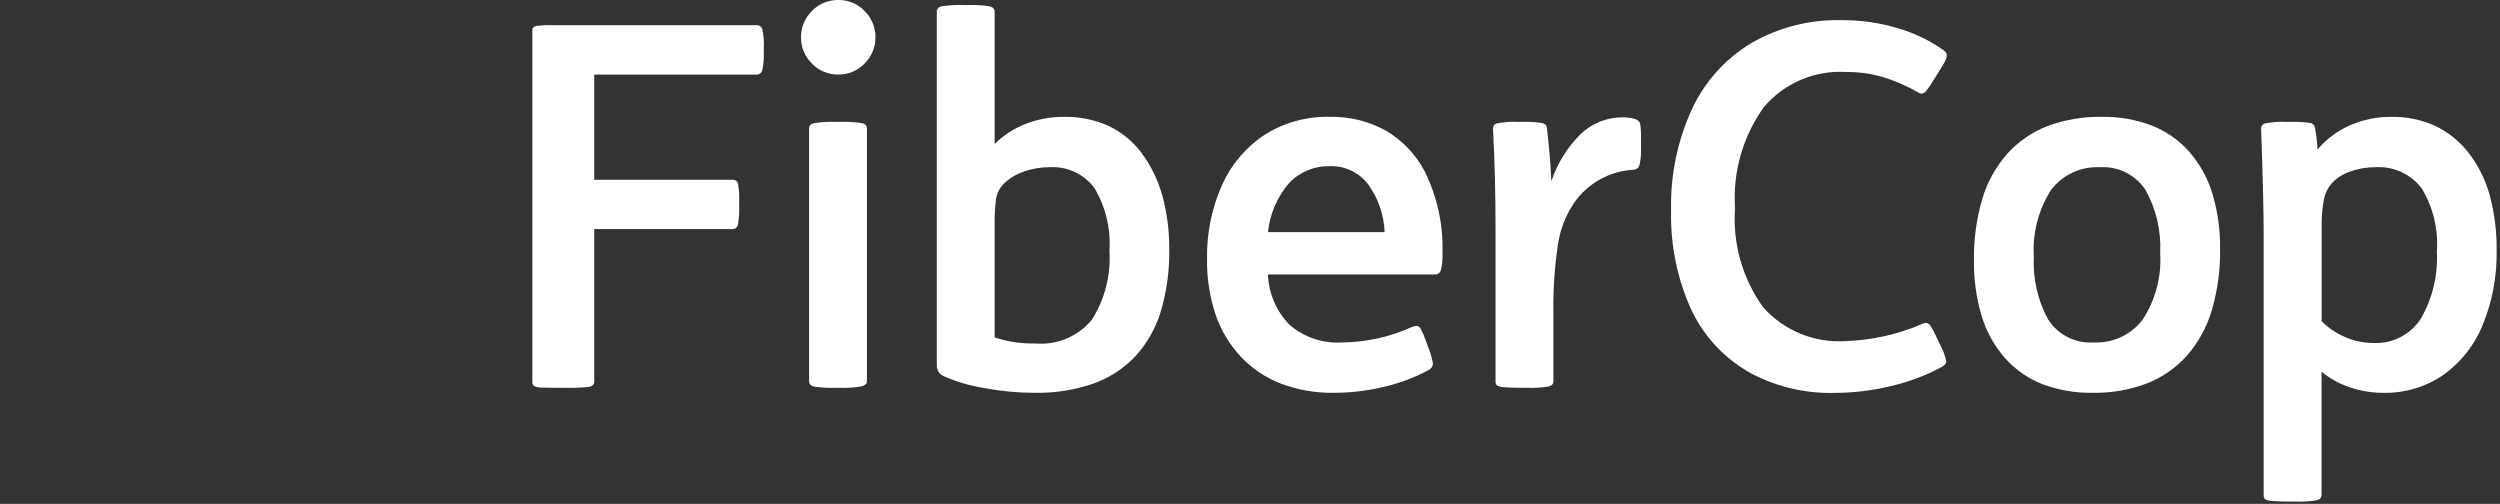 <?xml version="1.0" encoding="UTF-8" standalone="no"?>
<!DOCTYPE svg PUBLIC "-//W3C//DTD SVG 1.1//EN" "http://www.w3.org/Graphics/SVG/1.1/DTD/svg11.dtd">
<svg width="100%" height="100%" viewBox="0 0 129 26" version="1.1" xmlns="http://www.w3.org/2000/svg" xmlns:xlink="http://www.w3.org/1999/xlink" xml:space="preserve" xmlns:serif="http://www.serif.com/" style="fill-rule:evenodd;clip-rule:evenodd;stroke-linejoin:round;stroke-miterlimit:2;">
    <rect x="0" y="0" width="129" height="26" fill="#333333" stroke="none"/>
    <g>
        <rect x="0" y="0" width="129" height="26" style="fill:none;fill-rule:nonzero;"/>
        <g>
            <path d="M28.002,19.999C27.851,20.008 27.7,19.981 27.561,19.921C27.495,19.867 27.461,19.784 27.47,19.699L27.47,1.559C27.47,1.438 27.539,1.364 27.677,1.338C27.97,1.304 28.265,1.291 28.56,1.299L39.022,1.299C39.159,1.286 39.288,1.369 39.333,1.499C39.404,1.818 39.43,2.146 39.411,2.473L39.411,2.655C39.428,2.982 39.402,3.309 39.333,3.629C39.296,3.767 39.165,3.86 39.022,3.85L30.663,3.85L30.663,9.277L37.776,9.277C37.906,9.26 38.031,9.336 38.076,9.459C38.136,9.784 38.158,10.116 38.141,10.446L38.141,10.599C38.156,10.934 38.134,11.269 38.076,11.599C38.046,11.737 37.917,11.832 37.776,11.82L30.663,11.82L30.663,19.699C30.663,19.838 30.576,19.924 30.403,19.959C29.998,20.006 29.59,20.024 29.183,20.011L28.923,20.011C28.542,20.011 28.235,20.007 28.002,19.998" style="fill:white;fill-rule:nonzero;"/>
            <path d="M43.332,20.01L43.175,20.01C42.78,20.026 42.385,20.004 41.994,19.945C41.832,19.9 41.748,19.81 41.748,19.672L41.748,6.627C41.748,6.489 41.831,6.397 41.994,6.354C42.385,6.296 42.78,6.274 43.175,6.289L43.332,6.289C43.718,6.274 44.105,6.296 44.487,6.354C44.651,6.397 44.734,6.489 44.734,6.627L44.734,19.672C44.734,19.793 44.647,19.88 44.474,19.932C44.097,20.001 43.714,20.027 43.332,20.01ZM43.253,3.846C42.739,3.854 42.244,3.647 41.89,3.274C41.529,2.918 41.328,2.43 41.332,1.923C41.328,1.416 41.529,0.928 41.89,0.572C42.244,0.199 42.739,-0.008 43.253,0C43.767,-0.008 44.262,0.199 44.616,0.572C44.977,0.928 45.178,1.416 45.174,1.923C45.178,2.43 44.977,2.918 44.616,3.274C44.262,3.647 43.767,3.854 43.253,3.846Z" style="fill:white;fill-rule:nonzero;"/>
            <path d="M53.4,20.27C52.52,20.268 51.643,20.186 50.778,20.023C50.062,19.909 49.364,19.704 48.701,19.412C48.583,19.361 48.483,19.275 48.415,19.165C48.359,19.048 48.332,18.918 48.338,18.788L48.338,0.598C48.338,0.46 48.421,0.368 48.585,0.325C48.976,0.266 49.371,0.245 49.766,0.26L49.922,0.26C50.304,0.246 50.686,0.268 51.064,0.325C51.236,0.369 51.323,0.46 51.323,0.598L51.323,7.432C51.779,6.979 52.324,6.625 52.923,6.393C53.556,6.147 54.23,6.024 54.909,6.029C55.701,6.015 56.486,6.176 57.209,6.5C57.887,6.823 58.474,7.308 58.919,7.913C59.403,8.571 59.762,9.312 59.978,10.1C60.224,11.009 60.343,11.948 60.332,12.89C60.35,13.973 60.202,15.052 59.891,16.09C59.629,16.95 59.176,17.741 58.567,18.402C57.963,19.033 57.218,19.513 56.393,19.802C55.43,20.13 54.417,20.288 53.4,20.27ZM54.153,8.628C53.697,8.626 53.244,8.704 52.816,8.86C52.443,8.986 52.102,9.19 51.816,9.46C51.602,9.666 51.457,9.934 51.401,10.226C51.338,10.695 51.312,11.169 51.323,11.642L51.323,17.411C52,17.635 52.71,17.74 53.423,17.723C54.535,17.82 55.627,17.363 56.338,16.502C57.01,15.442 57.329,14.195 57.247,12.942C57.324,11.81 57.055,10.682 56.475,9.707C55.935,8.977 55.059,8.57 54.153,8.628Z" style="fill:white;fill-rule:nonzero;"/>
            <path d="M68.825,20.269C67.904,20.283 66.989,20.126 66.125,19.808C65.339,19.508 64.63,19.037 64.048,18.429C63.453,17.802 63.002,17.053 62.724,16.235C62.418,15.307 62.268,14.334 62.283,13.357C62.261,12.052 62.522,10.757 63.049,9.563C63.517,8.506 64.278,7.604 65.242,6.964C66.241,6.329 67.407,6.003 68.591,6.029C69.62,6.002 70.638,6.253 71.537,6.756C72.365,7.249 73.043,7.959 73.497,8.809C74.152,10.113 74.473,11.56 74.432,13.019C74.446,13.324 74.42,13.63 74.354,13.928C74.32,14.07 74.188,14.169 74.042,14.162L65.424,14.162C65.462,15.136 65.86,16.063 66.54,16.762C67.287,17.404 68.256,17.731 69.24,17.671C70.494,17.66 71.733,17.386 72.874,16.865L73.082,16.813C73.176,16.818 73.26,16.872 73.303,16.956C73.401,17.134 73.483,17.321 73.549,17.514L73.731,18.007C73.825,18.251 73.895,18.503 73.939,18.761C73.933,18.909 73.841,19.04 73.705,19.098C72.989,19.484 72.225,19.772 71.433,19.956C70.579,20.163 69.704,20.269 68.825,20.269ZM68.617,8.575C67.826,8.554 67.062,8.871 66.517,9.445C65.905,10.159 65.524,11.043 65.427,11.979L71.447,11.979C71.414,11.101 71.125,10.252 70.616,9.536C70.149,8.906 69.4,8.546 68.617,8.575Z" style="fill:white;fill-rule:nonzero;"/>
            <path d="M77.676,19.984C77.528,19.988 77.382,19.957 77.248,19.893C77.19,19.835 77.161,19.754 77.17,19.672L77.17,11.928C77.17,9.988 77.127,8.238 77.04,6.679C77.014,6.537 77.106,6.398 77.247,6.367C77.606,6.297 77.972,6.271 78.337,6.289L78.493,6.289C78.844,6.278 79.196,6.295 79.545,6.341C79.709,6.376 79.8,6.454 79.817,6.575C79.938,7.615 80.015,8.542 80.05,9.356C80.356,8.426 80.882,7.584 81.582,6.9C82.157,6.356 82.92,6.053 83.711,6.055C83.948,6.048 84.185,6.082 84.411,6.155C84.524,6.194 84.61,6.289 84.637,6.406C84.672,6.677 84.685,6.951 84.676,7.224L84.676,7.536C84.694,7.867 84.668,8.199 84.598,8.523C84.559,8.651 84.446,8.744 84.312,8.757C83.071,8.817 81.927,9.452 81.219,10.473C80.784,11.121 80.5,11.858 80.388,12.63C80.212,13.808 80.134,14.999 80.155,16.19L80.155,19.672C80.155,19.811 80.073,19.902 79.908,19.945C79.526,20.004 79.139,20.025 78.753,20.01L78.623,20.01C78.223,20.01 77.91,20.002 77.676,19.984" style="fill:white;fill-rule:nonzero;"/>
            <path d="M90.136,19.139C88.858,18.379 87.843,17.245 87.229,15.89C86.528,14.309 86.186,12.591 86.229,10.862C86.184,9.048 86.557,7.247 87.319,5.6C87.983,4.188 89.054,3.006 90.395,2.208C91.788,1.411 93.372,1.006 94.977,1.039C95.956,1.03 96.932,1.164 97.872,1.439C98.679,1.668 99.446,2.023 100.143,2.491C100.223,2.538 100.297,2.595 100.363,2.66C100.418,2.71 100.451,2.78 100.454,2.855C100.447,2.97 100.412,3.081 100.354,3.18C100.287,3.31 100.192,3.47 100.069,3.661L99.757,4.155C99.652,4.343 99.53,4.521 99.394,4.688C99.339,4.765 99.255,4.817 99.161,4.831C99.085,4.829 99.012,4.801 98.953,4.753C98.37,4.421 97.752,4.156 97.11,3.961C96.502,3.791 95.873,3.708 95.241,3.714C93.622,3.62 92.05,4.297 91.006,5.539C89.928,7.049 89.405,8.887 89.526,10.739C89.397,12.562 89.911,14.375 90.98,15.858C92.053,17.064 93.626,17.707 95.237,17.599C96.576,17.556 97.896,17.264 99.129,16.739C99.201,16.697 99.28,16.671 99.363,16.661C99.457,16.665 99.544,16.713 99.597,16.791C99.709,16.955 99.804,17.129 99.882,17.311L100.142,17.857C100.274,18.102 100.37,18.364 100.427,18.636C100.427,18.758 100.34,18.861 100.168,18.948C99.348,19.386 98.474,19.713 97.568,19.922C96.616,20.154 95.64,20.272 94.661,20.273C93.077,20.315 91.51,19.924 90.131,19.143" style="fill:white;fill-rule:nonzero;"/>
            <path d="M107.984,20.269C107.097,20.284 106.215,20.132 105.384,19.821C104.645,19.531 103.985,19.07 103.457,18.477C102.909,17.851 102.5,17.116 102.257,16.32C101.978,15.384 101.843,14.411 101.857,13.435C101.84,12.364 101.985,11.296 102.285,10.268C102.54,9.408 102.979,8.614 103.57,7.939C104.14,7.305 104.851,6.814 105.647,6.507C106.544,6.175 107.495,6.013 108.451,6.029C109.332,6.014 110.207,6.166 111.031,6.477C111.77,6.768 112.43,7.229 112.957,7.822C113.505,8.448 113.914,9.183 114.157,9.979C114.436,10.915 114.571,11.888 114.557,12.864C114.572,13.935 114.425,15.002 114.123,16.029C113.868,16.889 113.429,17.683 112.838,18.358C112.27,18.991 111.561,19.482 110.768,19.79C109.878,20.122 108.934,20.285 107.984,20.269ZM108.347,8.629C107.365,8.581 106.42,9.024 105.829,9.81C105.177,10.835 104.868,12.041 104.946,13.253C104.889,14.379 105.145,15.499 105.686,16.488C106.193,17.281 107.096,17.735 108.035,17.67C109.021,17.717 109.969,17.275 110.566,16.489C111.228,15.468 111.544,14.26 111.466,13.046C111.523,11.918 111.262,10.797 110.713,9.811C110.198,9.018 109.29,8.565 108.347,8.629Z" style="fill:white;fill-rule:nonzero;"/>
            <path d="M118.39,25.882L118.234,25.882C117.855,25.882 117.545,25.873 117.312,25.856C117.164,25.859 117.018,25.828 116.884,25.765C116.826,25.707 116.798,25.626 116.806,25.544L116.806,12.162C116.806,10.982 116.763,9.137 116.674,6.679C116.649,6.536 116.742,6.397 116.884,6.367C117.243,6.297 117.609,6.271 117.974,6.289L118.13,6.289C118.481,6.278 118.833,6.296 119.182,6.341C119.322,6.353 119.436,6.462 119.454,6.601C119.522,6.97 119.565,7.343 119.584,7.718C120.035,7.181 120.604,6.755 121.245,6.471C121.924,6.173 122.659,6.022 123.4,6.029C124.17,6.017 124.933,6.173 125.636,6.487C126.31,6.804 126.9,7.275 127.359,7.861C127.865,8.508 128.239,9.248 128.459,10.04C128.715,10.976 128.839,11.944 128.826,12.915C128.851,14.232 128.608,15.541 128.112,16.761C127.691,17.798 126.984,18.695 126.074,19.347C125.166,19.969 124.085,20.291 122.985,20.27C122.38,20.272 121.778,20.171 121.207,19.97C120.69,19.796 120.21,19.527 119.792,19.177L119.792,25.544C119.792,25.682 119.705,25.774 119.533,25.817C119.155,25.874 118.772,25.896 118.39,25.882ZM122.574,8.629C122.118,8.625 121.665,8.704 121.237,8.863C120.885,8.984 120.568,9.19 120.315,9.463C120.113,9.696 119.975,9.978 119.915,10.281C119.824,10.774 119.785,11.274 119.798,11.775L119.798,16.579C120.148,16.928 120.563,17.206 121.018,17.398C121.477,17.596 121.972,17.698 122.472,17.698C123.448,17.745 124.378,17.269 124.912,16.451C125.523,15.387 125.812,14.168 125.743,12.943C125.821,11.809 125.544,10.678 124.951,9.708C124.389,8.975 123.496,8.569 122.574,8.629Z" style="fill:white;fill-rule:nonzero;"/>
        </g>
    </g>
</svg>
